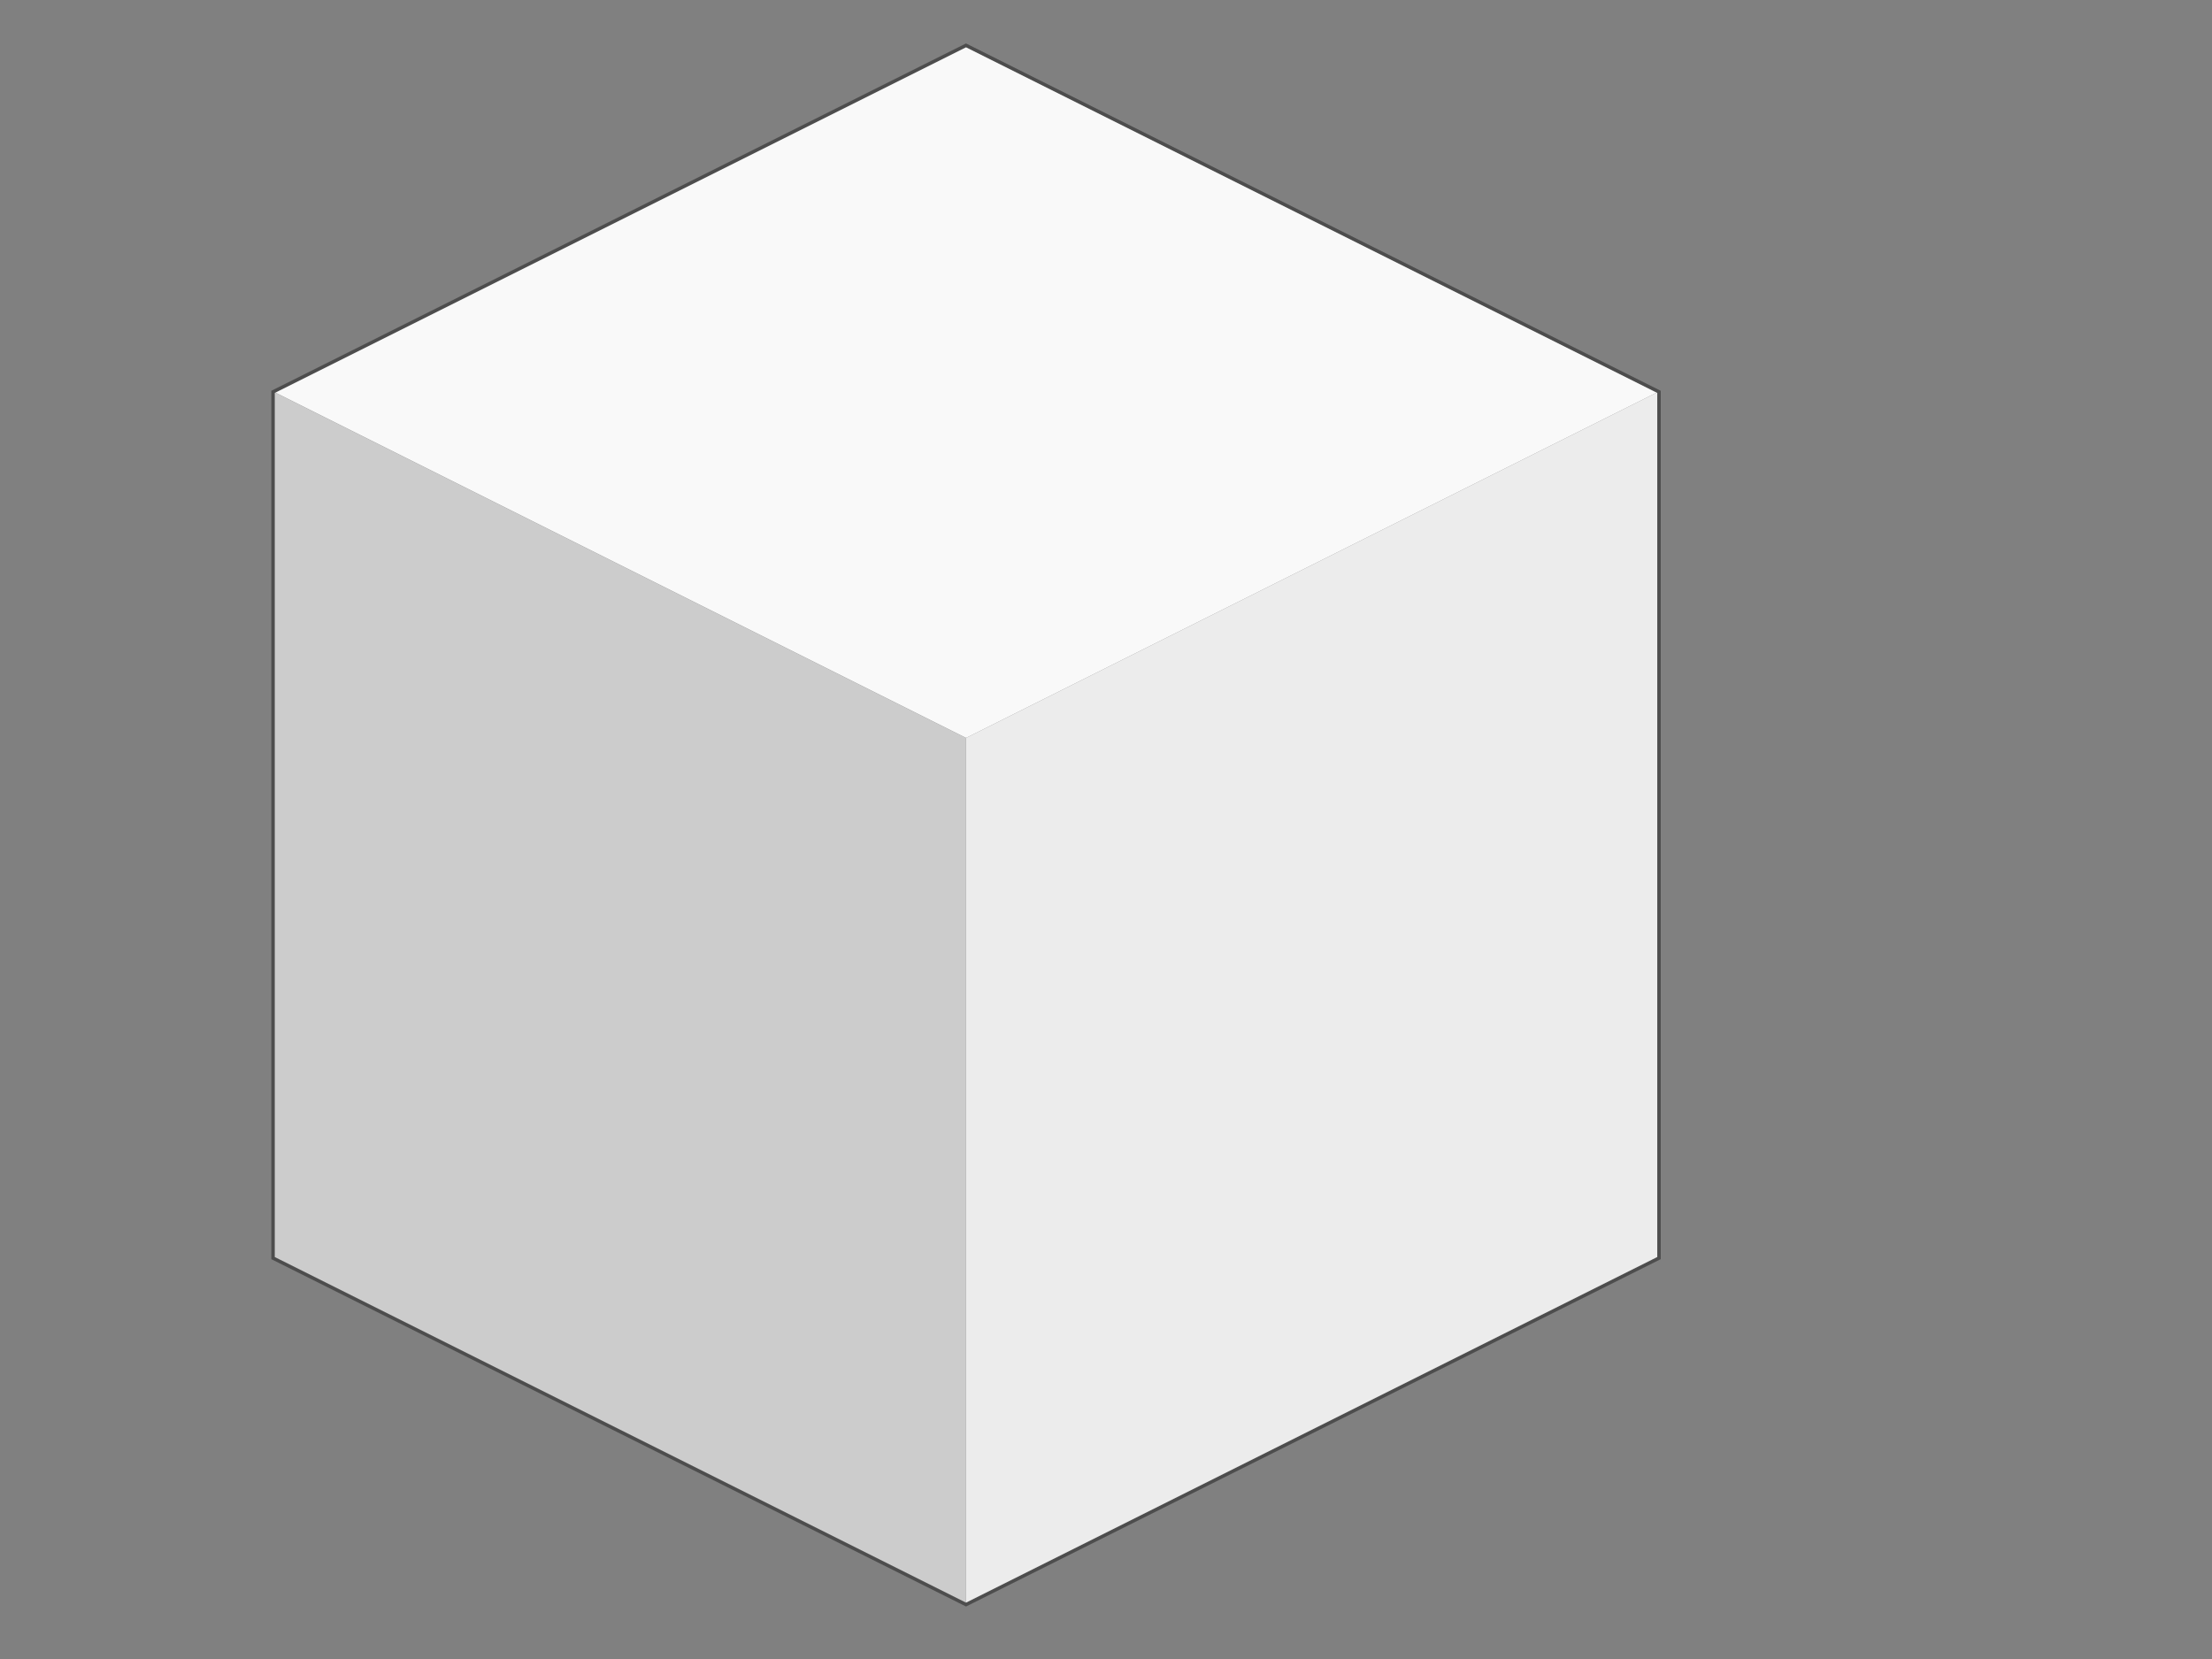 <?xml version="1.0"?><svg width="640" height="480" xmlns="http://www.w3.org/2000/svg">
 <rect width="100%" height="100%" fill="#808080" stroke="none"/>
 <g>
  <title>Layer 1</title>
  <g id="layer1">
   <g id="g3000">
    <path fill="#f9f9f9" d="m279.5,13l-200.5,100.25l200.5,100.25l200.5,-100.25l-200.5,-100.25z" id="path2987"/>
    <path fill="#ececec" id="path2989" d="m279.5,213.5l0,250.625l200.5,-100.25l0,-250.625l-200.5,100.25z"/>
    <path fill="#cccccc" d="m279.5,213.5l0,250.625l-200.5,-100.25l0,-250.625l200.5,100.25z" id="path2991"/>
    <path fill="none" stroke="#4d4d4d" stroke-width="1px" d="m279.5,13.128l-200.5,100.25l0,250.625l200.5,100.25l200.5,-100.25l0,-250.625l-200.5,-100.25z" id="path2993"/>
   </g>
  </g>
 </g>
</svg>